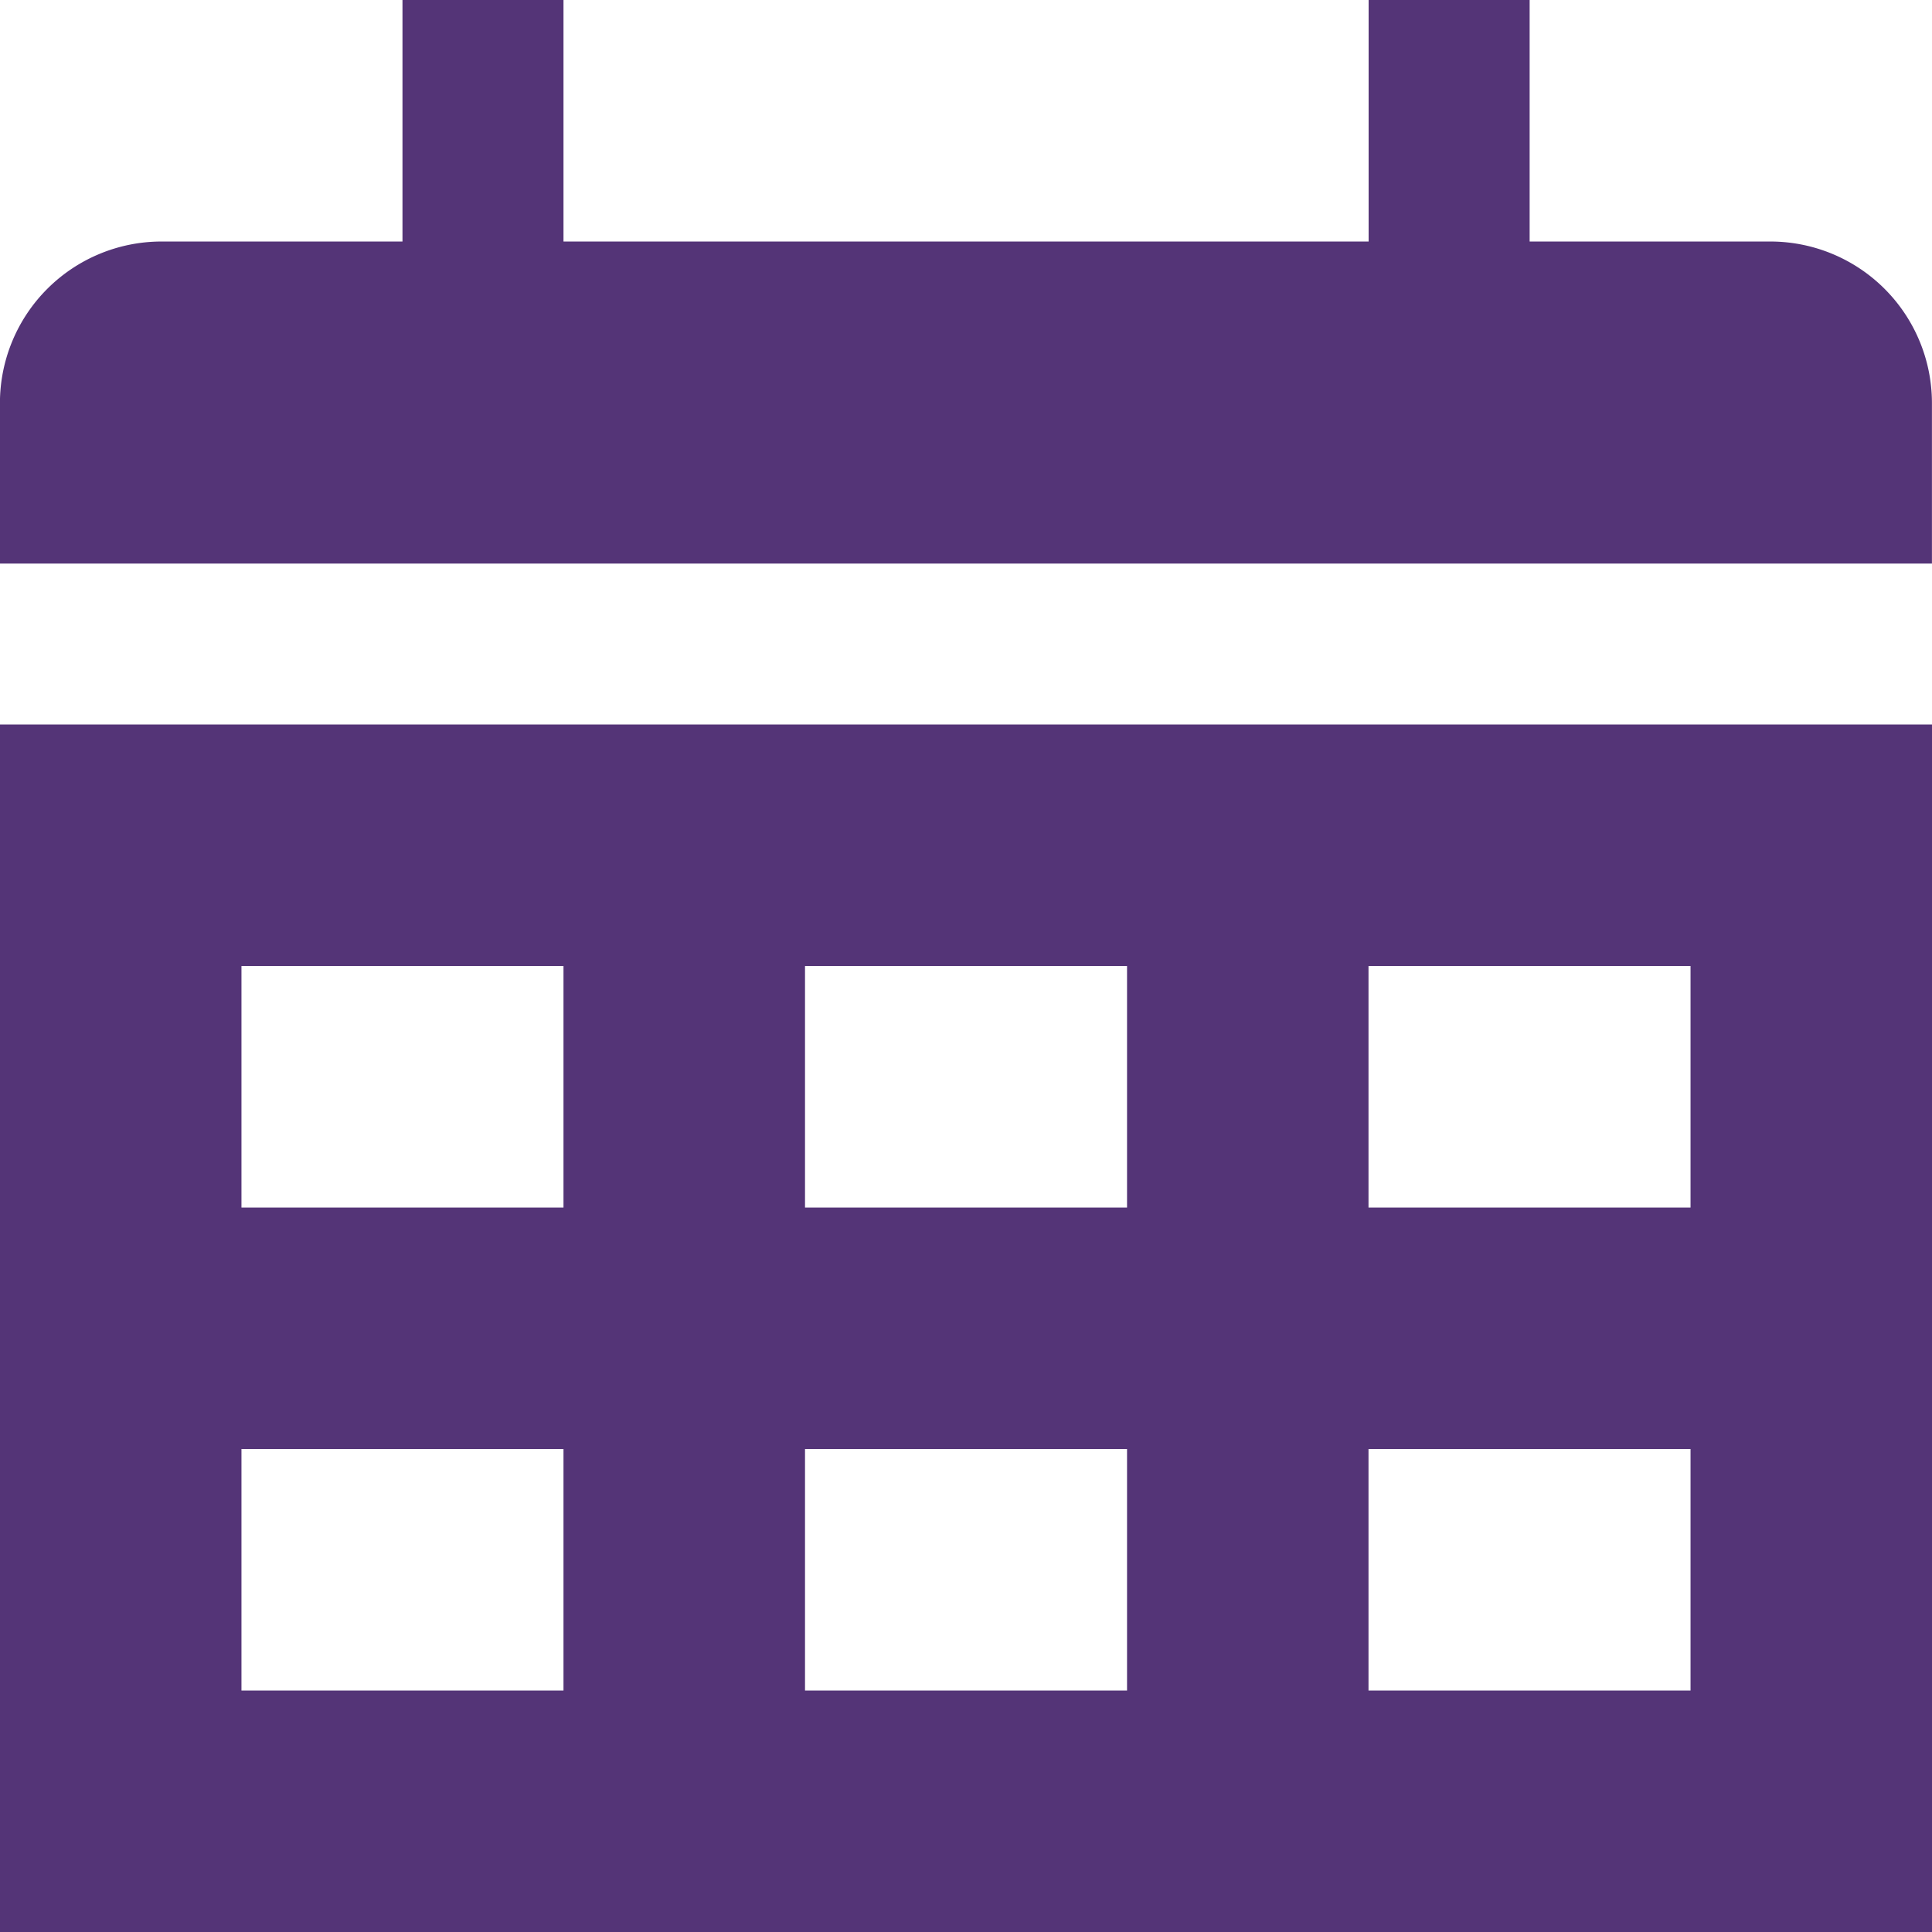 <svg xmlns="http://www.w3.org/2000/svg" width="32.277" height="32.278" viewBox="0 0 32.277 32.278"><defs><style>.a{fill:#543477;}</style></defs><path class="a" d="M387.811,700.118v20.174h32.277V700.118Zm9.414,16.139h-5.38v-4.035h5.38Zm0-8.069h-5.38v-4.035h5.38Zm9.415,8.069h-5.38v-4.035h5.38Zm0-8.069h-5.38v-4.035h5.38Zm9.414,8.069h-5.38v-4.035h5.38Zm0-8.069h-5.38v-4.035h5.38Z" transform="translate(-387.811 -688.014)"/><path class="a" d="M417.4,669.981h-4.034v-4.035h-2.69v4.035H397.225v-4.035h-2.69v4.035H390.5a2.7,2.7,0,0,0-2.69,2.69v2.69h32.277v-2.69A2.7,2.7,0,0,0,417.4,669.981Z" transform="translate(-387.811 -665.946)"/></svg>